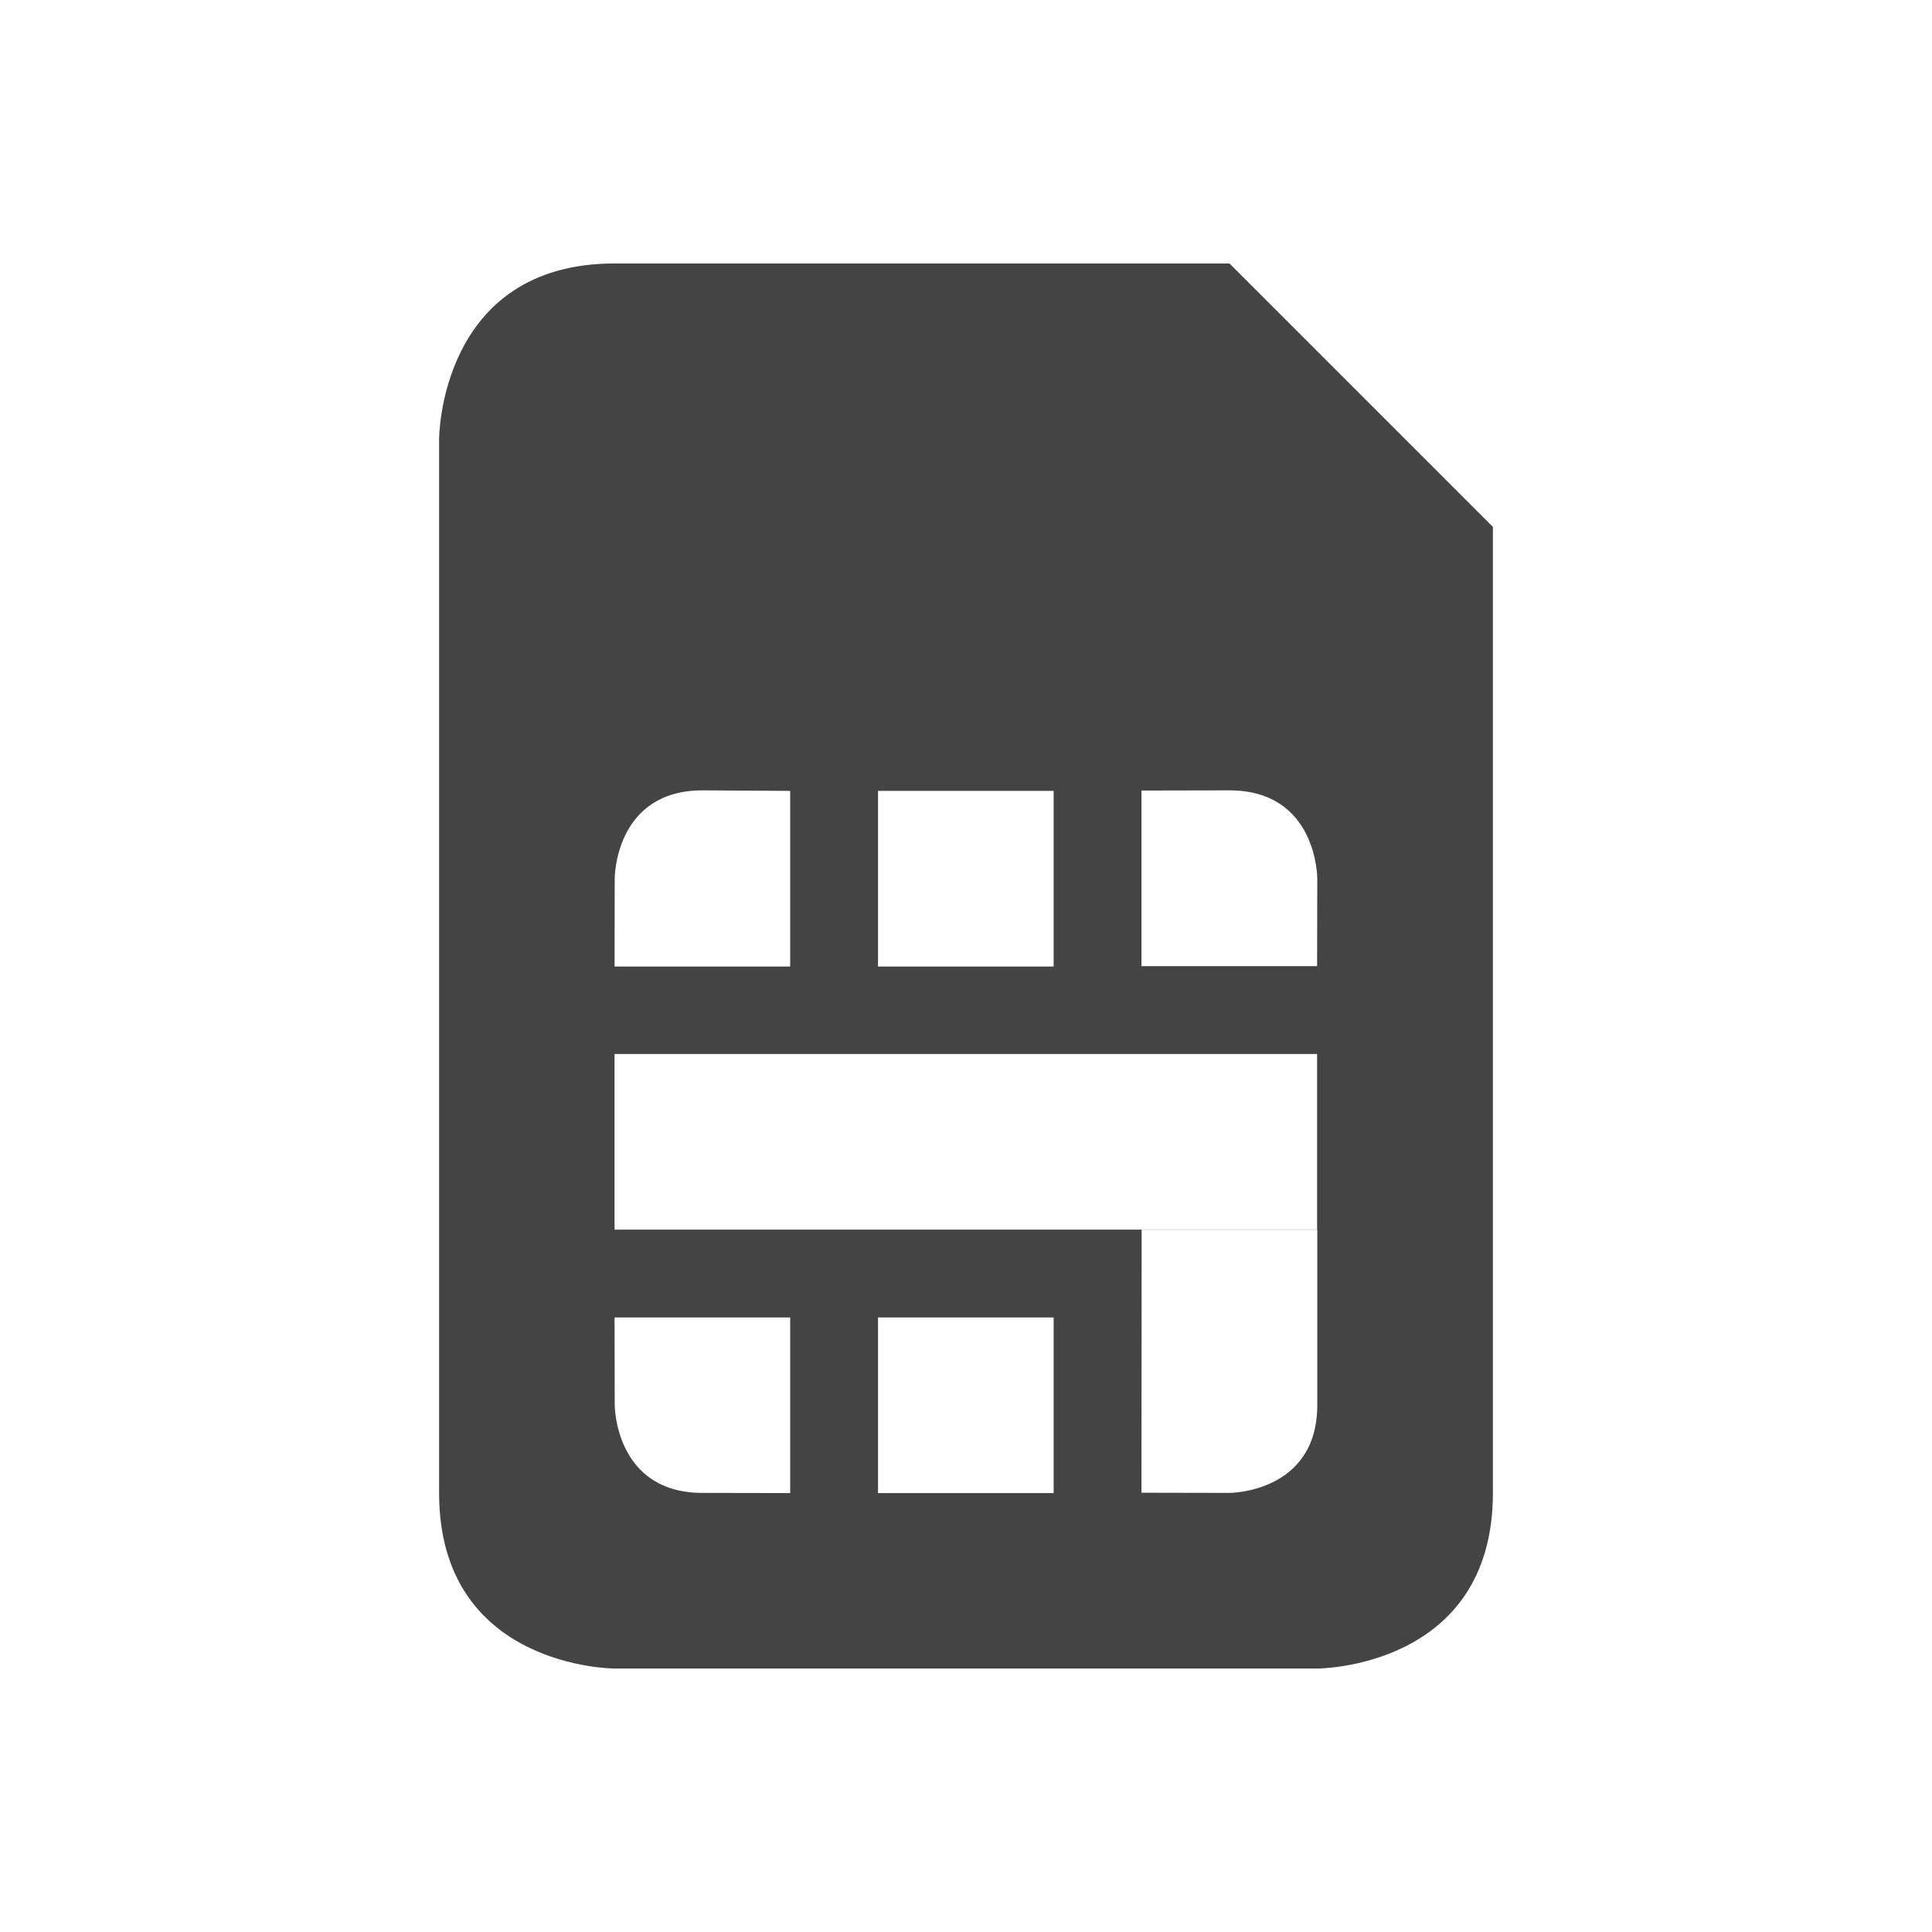<svg xmlns="http://www.w3.org/2000/svg" width="22" height="22" version="1.1">
 <defs>
  <style id="current-color-scheme" type="text/css">
   .ColorScheme-Text { color:#444444; } .ColorScheme-Highlight { color:#4285f4; } .ColorScheme-NeutralText { color:#ff9800; } .ColorScheme-PositiveText { color:#4caf50; } .ColorScheme-NegativeText { color:#f44336; }
  </style>
 </defs>
 <path style="fill:currentColor" class="ColorScheme-Text" d="M 7,3 C 5,3 5,5 5,5 v 12 c 0,2 2,2 2,2 h 8 c 0,0 2,0 2,-2 V 6 L 14,3 Z m 1,6 0.998,0.006 v 2 h -2 L 7,10 C 7,10 7,9 8,9 Z m 6,0 c 1,0 1,1 1,1 l -0.002,1.002 h -2 v -2 z M 9.998,9.006 h 2 v 2 h -2 z m -3,2.996 h 8 V 14 H 15 v 2 c 0,1 -1,1 -1,1 L 12.998,16.998 13,14.002 H 6.998 Z m 6.002,2 h 1.998 V 14 H 13 Z m -6.002,1 h 2 v 2 L 8,17 C 7,17 7,16 7,16 Z m 3,0 h 2 v 2 h -2 z"/>
</svg>
